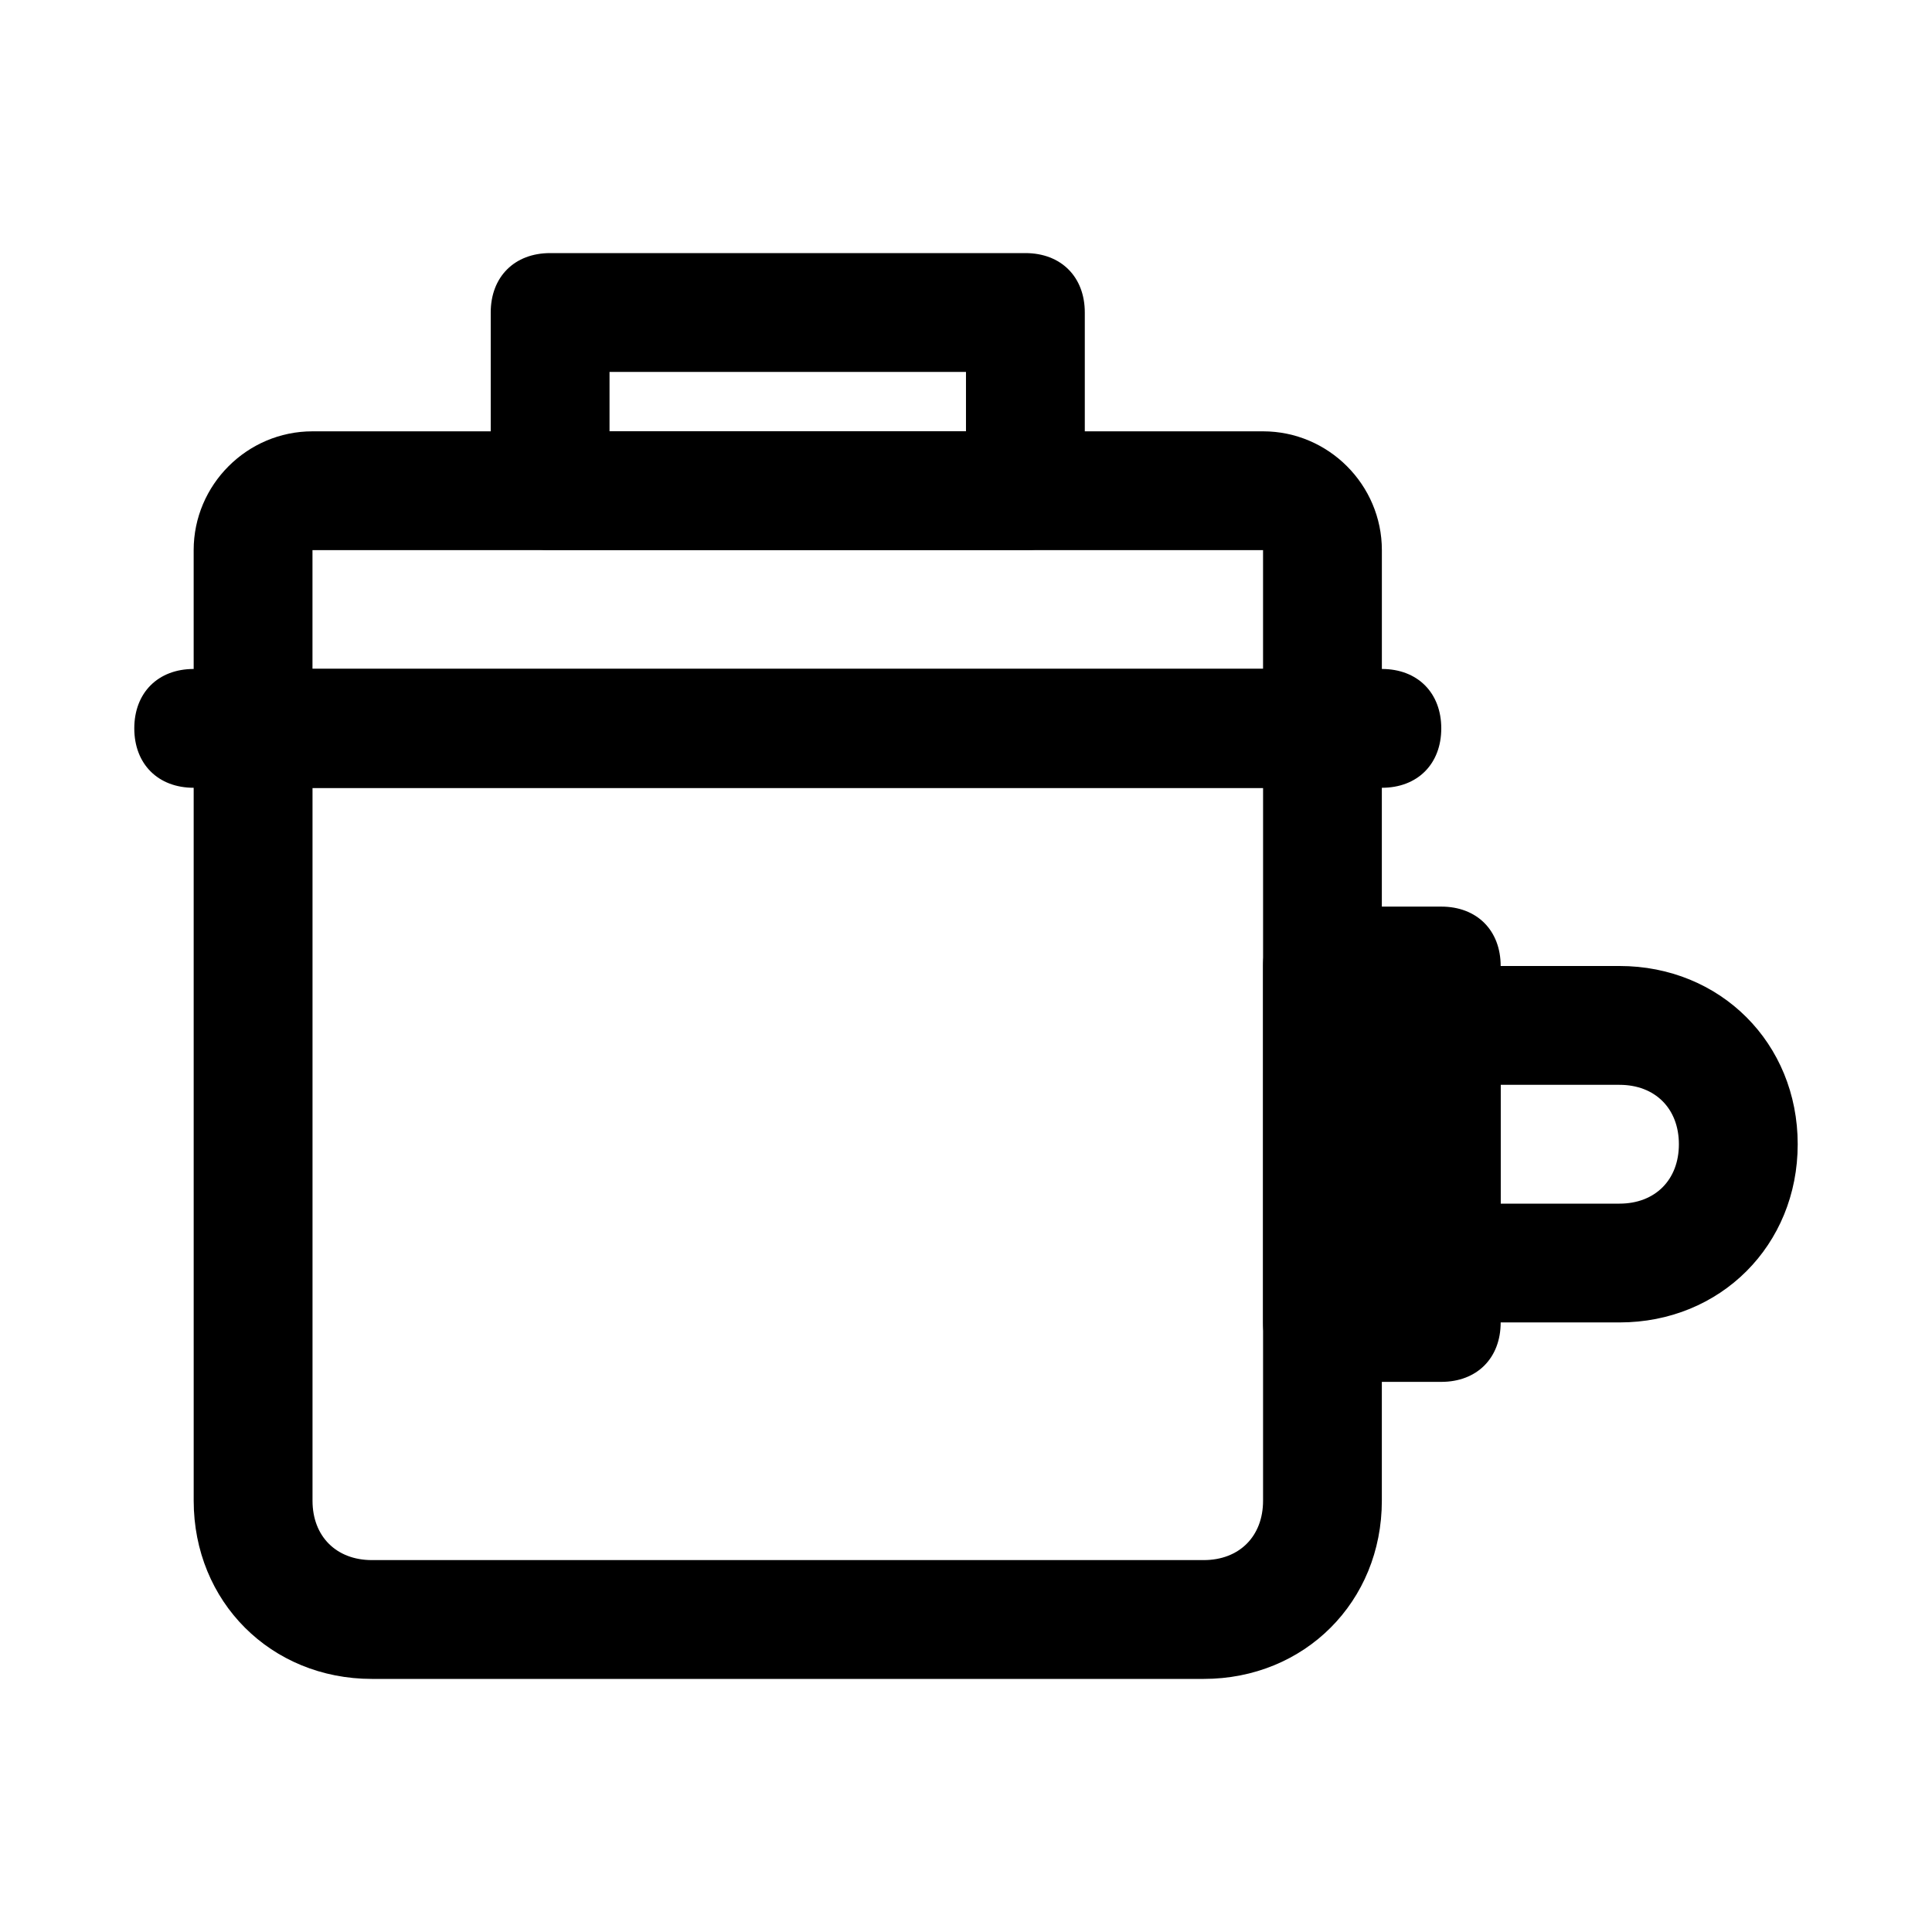 <?xml version="1.0" encoding="UTF-8"?>
<!-- Uploaded to: SVG Repo, www.svgrepo.com, Generator: SVG Repo Mixer Tools -->
<svg fill="#000000" width="800px" height="800px" version="1.1" viewBox="144 144 512 512" xmlns="http://www.w3.org/2000/svg">
 <g>
  <path d="m462.98 588.93h-220.42c-26.766 0-47.23-20.469-47.23-47.23l-0.004-204.67c0-9.445 6.297-15.742 15.742-15.742h283.39c9.445 0 15.742 6.297 15.742 15.742v204.67c0.004 26.766-20.465 47.23-47.227 47.23zm-236.16-236.16v188.93c0 9.445 6.297 15.742 15.742 15.742h220.42c9.445 0 15.742-6.297 15.742-15.742l0.004-188.93z"/>
  <path d="m525.95 510.21h-31.488c-9.445 0-15.742-6.297-15.742-15.742v-94.465c0-9.445 6.297-15.742 15.742-15.742h31.488c9.445 0 15.742 6.297 15.742 15.742v94.465c0.004 9.445-6.293 15.742-15.742 15.742z"/>
  <path d="m573.18 494.46h-47.23c-9.445 0-15.742-6.297-15.742-15.742v-62.977c0-9.445 6.297-15.742 15.742-15.742h47.23c26.766 0 47.23 20.469 47.23 47.23 0 26.766-20.465 47.23-47.23 47.23zm-31.488-31.484h31.488c9.445 0 15.742-6.297 15.742-15.742s-6.297-15.742-15.742-15.742h-31.488z"/>
  <path d="m494.46 352.77h-283.39c-9.445 0-15.742-6.297-15.742-15.742l-0.004-47.234c0-17.32 14.168-31.488 31.488-31.488h251.91c17.32 0 31.488 14.168 31.488 31.488v47.23c0 9.449-6.297 15.746-15.746 15.746zm-267.65-31.488h251.91v-31.488h-251.91z"/>
  <path d="m510.21 352.77h-314.88c-9.445 0-15.742-6.297-15.742-15.742 0-9.445 6.297-15.742 15.742-15.742h314.88c9.445 0 15.742 6.297 15.742 15.742 0 9.445-6.297 15.742-15.742 15.742z"/>
  <path d="m415.74 289.79h-125.95c-9.445 0-15.742-6.297-15.742-15.742v-47.234c0-9.445 6.297-15.742 15.742-15.742h125.95c9.445 0 15.742 6.297 15.742 15.742v47.23c0.004 9.449-6.297 15.746-15.742 15.746zm-110.21-31.488h94.465v-15.742h-94.465z"/>
 </g>
</svg>